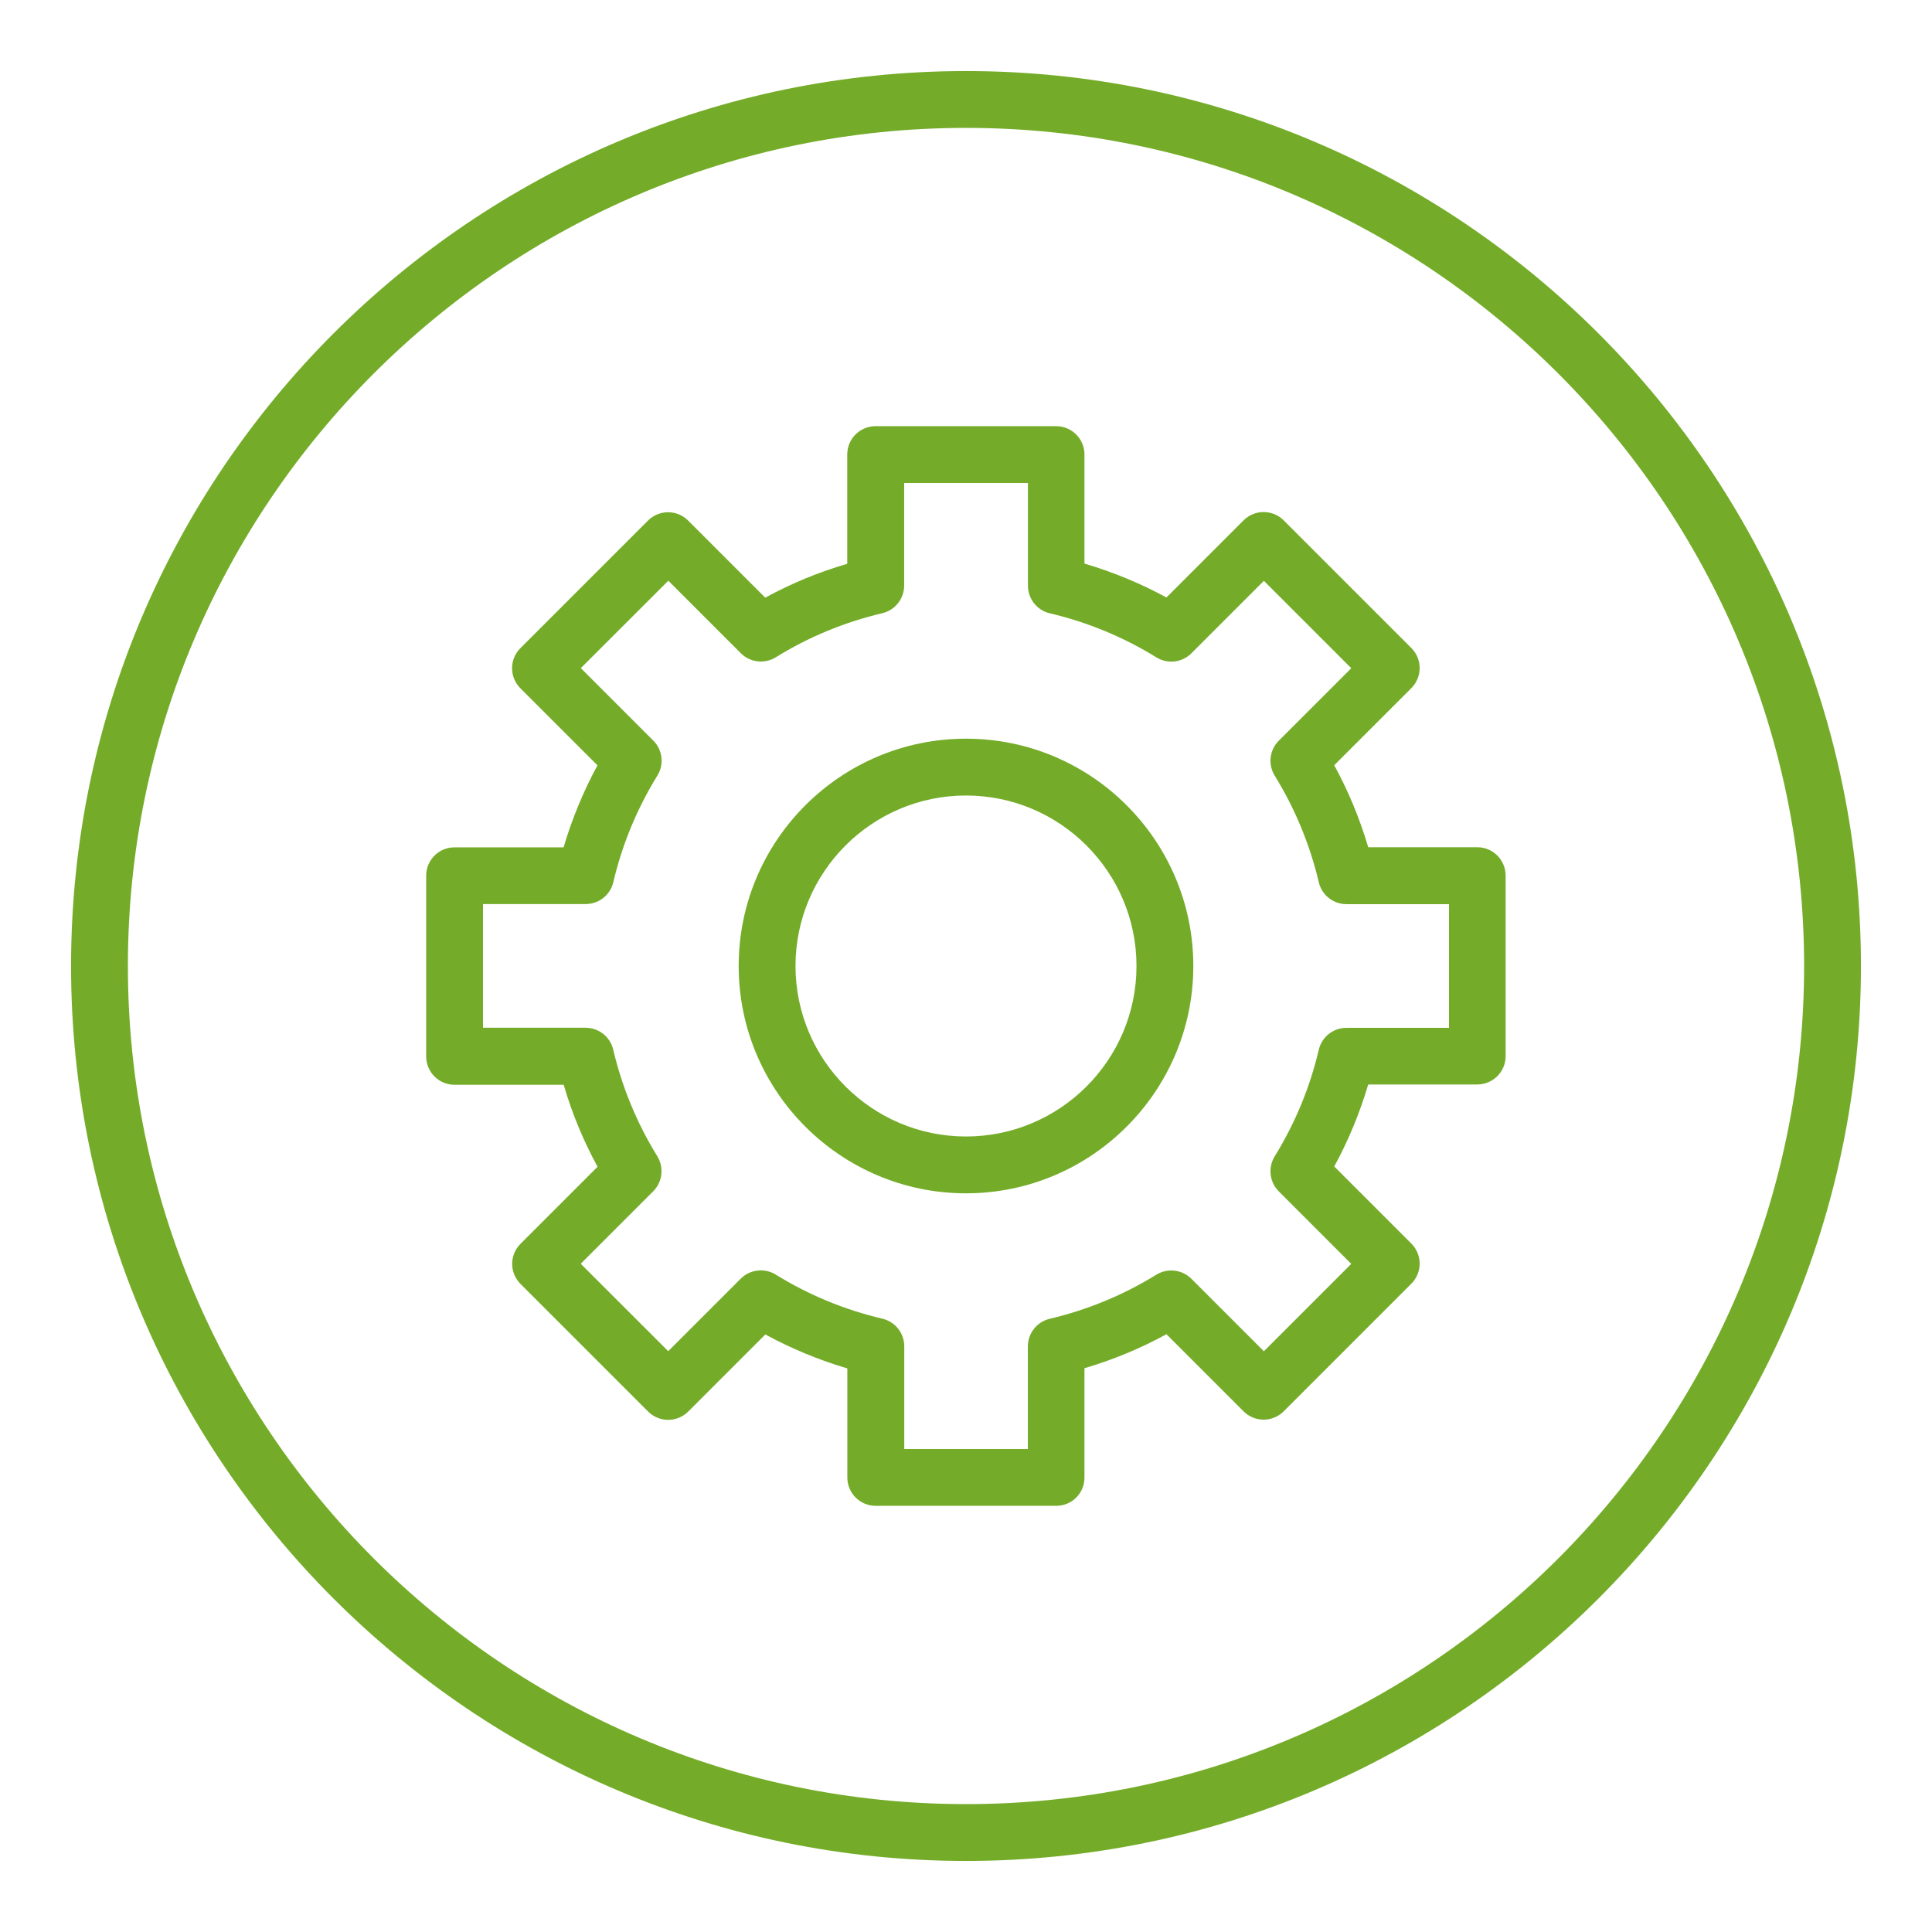 <?xml version="1.0" encoding="utf-8"?>
<!-- Generator: Adobe Illustrator 26.2.1, SVG Export Plug-In . SVG Version: 6.00 Build 0)  -->
<svg version="1.1" xmlns="http://www.w3.org/2000/svg" xmlns:xlink="http://www.w3.org/1999/xlink" x="0px" y="0px"
	 viewBox="0 0 192.76 192.76" style="enable-background:new 0 0 192.76 192.76;" xml:space="preserve">
<style type="text/css">
	.st0{fill:#74AC29;}
</style>
<g id="Hilfslinien">
</g>
<g id="Ebene_2">
	<path class="st0" d="M96.38,185.67c-49.24,0-89.29-40.06-89.29-89.29S47.14,7.09,96.38,7.09s89.29,40.06,89.29,89.29
		S145.61,185.67,96.38,185.67z M96.38,12.76c-46.11,0-83.62,37.51-83.62,83.62S50.27,180,96.38,180S180,142.49,180,96.38
		S142.49,12.76,96.38,12.76z"/>
	<path class="st0" d="M105.38,150.24H87.37c-1.57,0-2.83-1.27-2.83-2.83v-10.88c-2.84-0.84-5.58-1.97-8.18-3.39l-7.69,7.69
		c-1.11,1.11-2.9,1.11-4.01,0l-12.73-12.73c-0.53-0.53-0.83-1.25-0.83-2s0.3-1.47,0.83-2l7.69-7.69c-1.42-2.6-2.55-5.33-3.38-8.18
		H45.35c-1.57,0-2.83-1.27-2.83-2.83V87.37c0-1.57,1.27-2.83,2.83-2.83h10.88c0.84-2.84,1.97-5.58,3.38-8.18l-7.69-7.69
		c-0.53-0.53-0.83-1.25-0.83-2s0.3-1.47,0.83-2l12.73-12.73c1.11-1.11,2.9-1.11,4.01,0l7.69,7.69c2.6-1.42,5.33-2.55,8.18-3.38
		V45.35c0-1.57,1.27-2.83,2.83-2.83h18.01c1.57,0,2.83,1.27,2.83,2.83v10.88c2.84,0.84,5.58,1.97,8.18,3.38l7.69-7.69
		c1.11-1.11,2.9-1.11,4.01,0l12.73,12.73c1.11,1.11,1.11,2.9,0,4.01l-7.69,7.69c1.42,2.6,2.55,5.33,3.39,8.18h10.88
		c1.57,0,2.83,1.27,2.83,2.83v18.01c0,1.57-1.27,2.83-2.83,2.83h-10.88c-0.84,2.84-1.97,5.58-3.39,8.18l7.69,7.69
		c1.11,1.11,1.11,2.9,0,4.01l-12.73,12.73c-1.11,1.11-2.9,1.11-4.01,0l-7.69-7.69c-2.6,1.42-5.33,2.55-8.18,3.39v10.88
		C108.22,148.97,106.95,150.24,105.38,150.24z M90.21,144.57h12.34v-10.23c0-1.31,0.9-2.46,2.18-2.76c3.77-0.89,7.35-2.37,10.64-4.4
		c1.12-0.69,2.57-0.52,3.5,0.41l7.23,7.23l8.72-8.72l-7.23-7.23c-0.93-0.93-1.1-2.38-0.41-3.5c2.03-3.29,3.51-6.86,4.4-10.64
		c0.3-1.28,1.44-2.18,2.76-2.18h10.23V90.21h-10.23c-1.31,0-2.46-0.9-2.76-2.18c-0.89-3.77-2.37-7.35-4.4-10.64
		c-0.69-1.12-0.52-2.56,0.41-3.49l7.23-7.23l-8.72-8.72l-7.23,7.23c-0.93,0.93-2.38,1.1-3.49,0.41c-3.29-2.03-6.86-3.51-10.64-4.4
		c-1.28-0.3-2.18-1.44-2.18-2.76V48.19H90.21v10.23c0,1.31-0.9,2.46-2.18,2.76c-3.77,0.89-7.35,2.37-10.63,4.4
		c-1.12,0.69-2.56,0.52-3.49-0.41l-7.23-7.23l-8.73,8.72l7.23,7.23c0.93,0.93,1.1,2.38,0.41,3.49c-2.03,3.29-3.51,6.86-4.4,10.64
		c-0.3,1.28-1.44,2.18-2.76,2.18H48.19v12.34h10.23c1.31,0,2.46,0.9,2.76,2.18c0.89,3.77,2.37,7.35,4.4,10.64
		c0.69,1.12,0.52,2.57-0.41,3.5l-7.23,7.23l8.73,8.72l7.23-7.23c0.93-0.93,2.38-1.1,3.5-0.41c3.28,2.03,6.86,3.51,10.64,4.4
		c1.28,0.3,2.18,1.44,2.18,2.76V144.57z"/>
	<path class="st0" d="M96.38,119.06c-12.5,0-22.68-10.17-22.68-22.68S83.87,73.7,96.38,73.7s22.68,10.17,22.68,22.68
		S108.88,119.06,96.38,119.06z M96.38,79.37C87,79.37,79.37,87,79.37,96.38s7.63,17.01,17.01,17.01s17.01-7.63,17.01-17.01
		S105.76,79.37,96.38,79.37z"/>
</g>
</svg>

